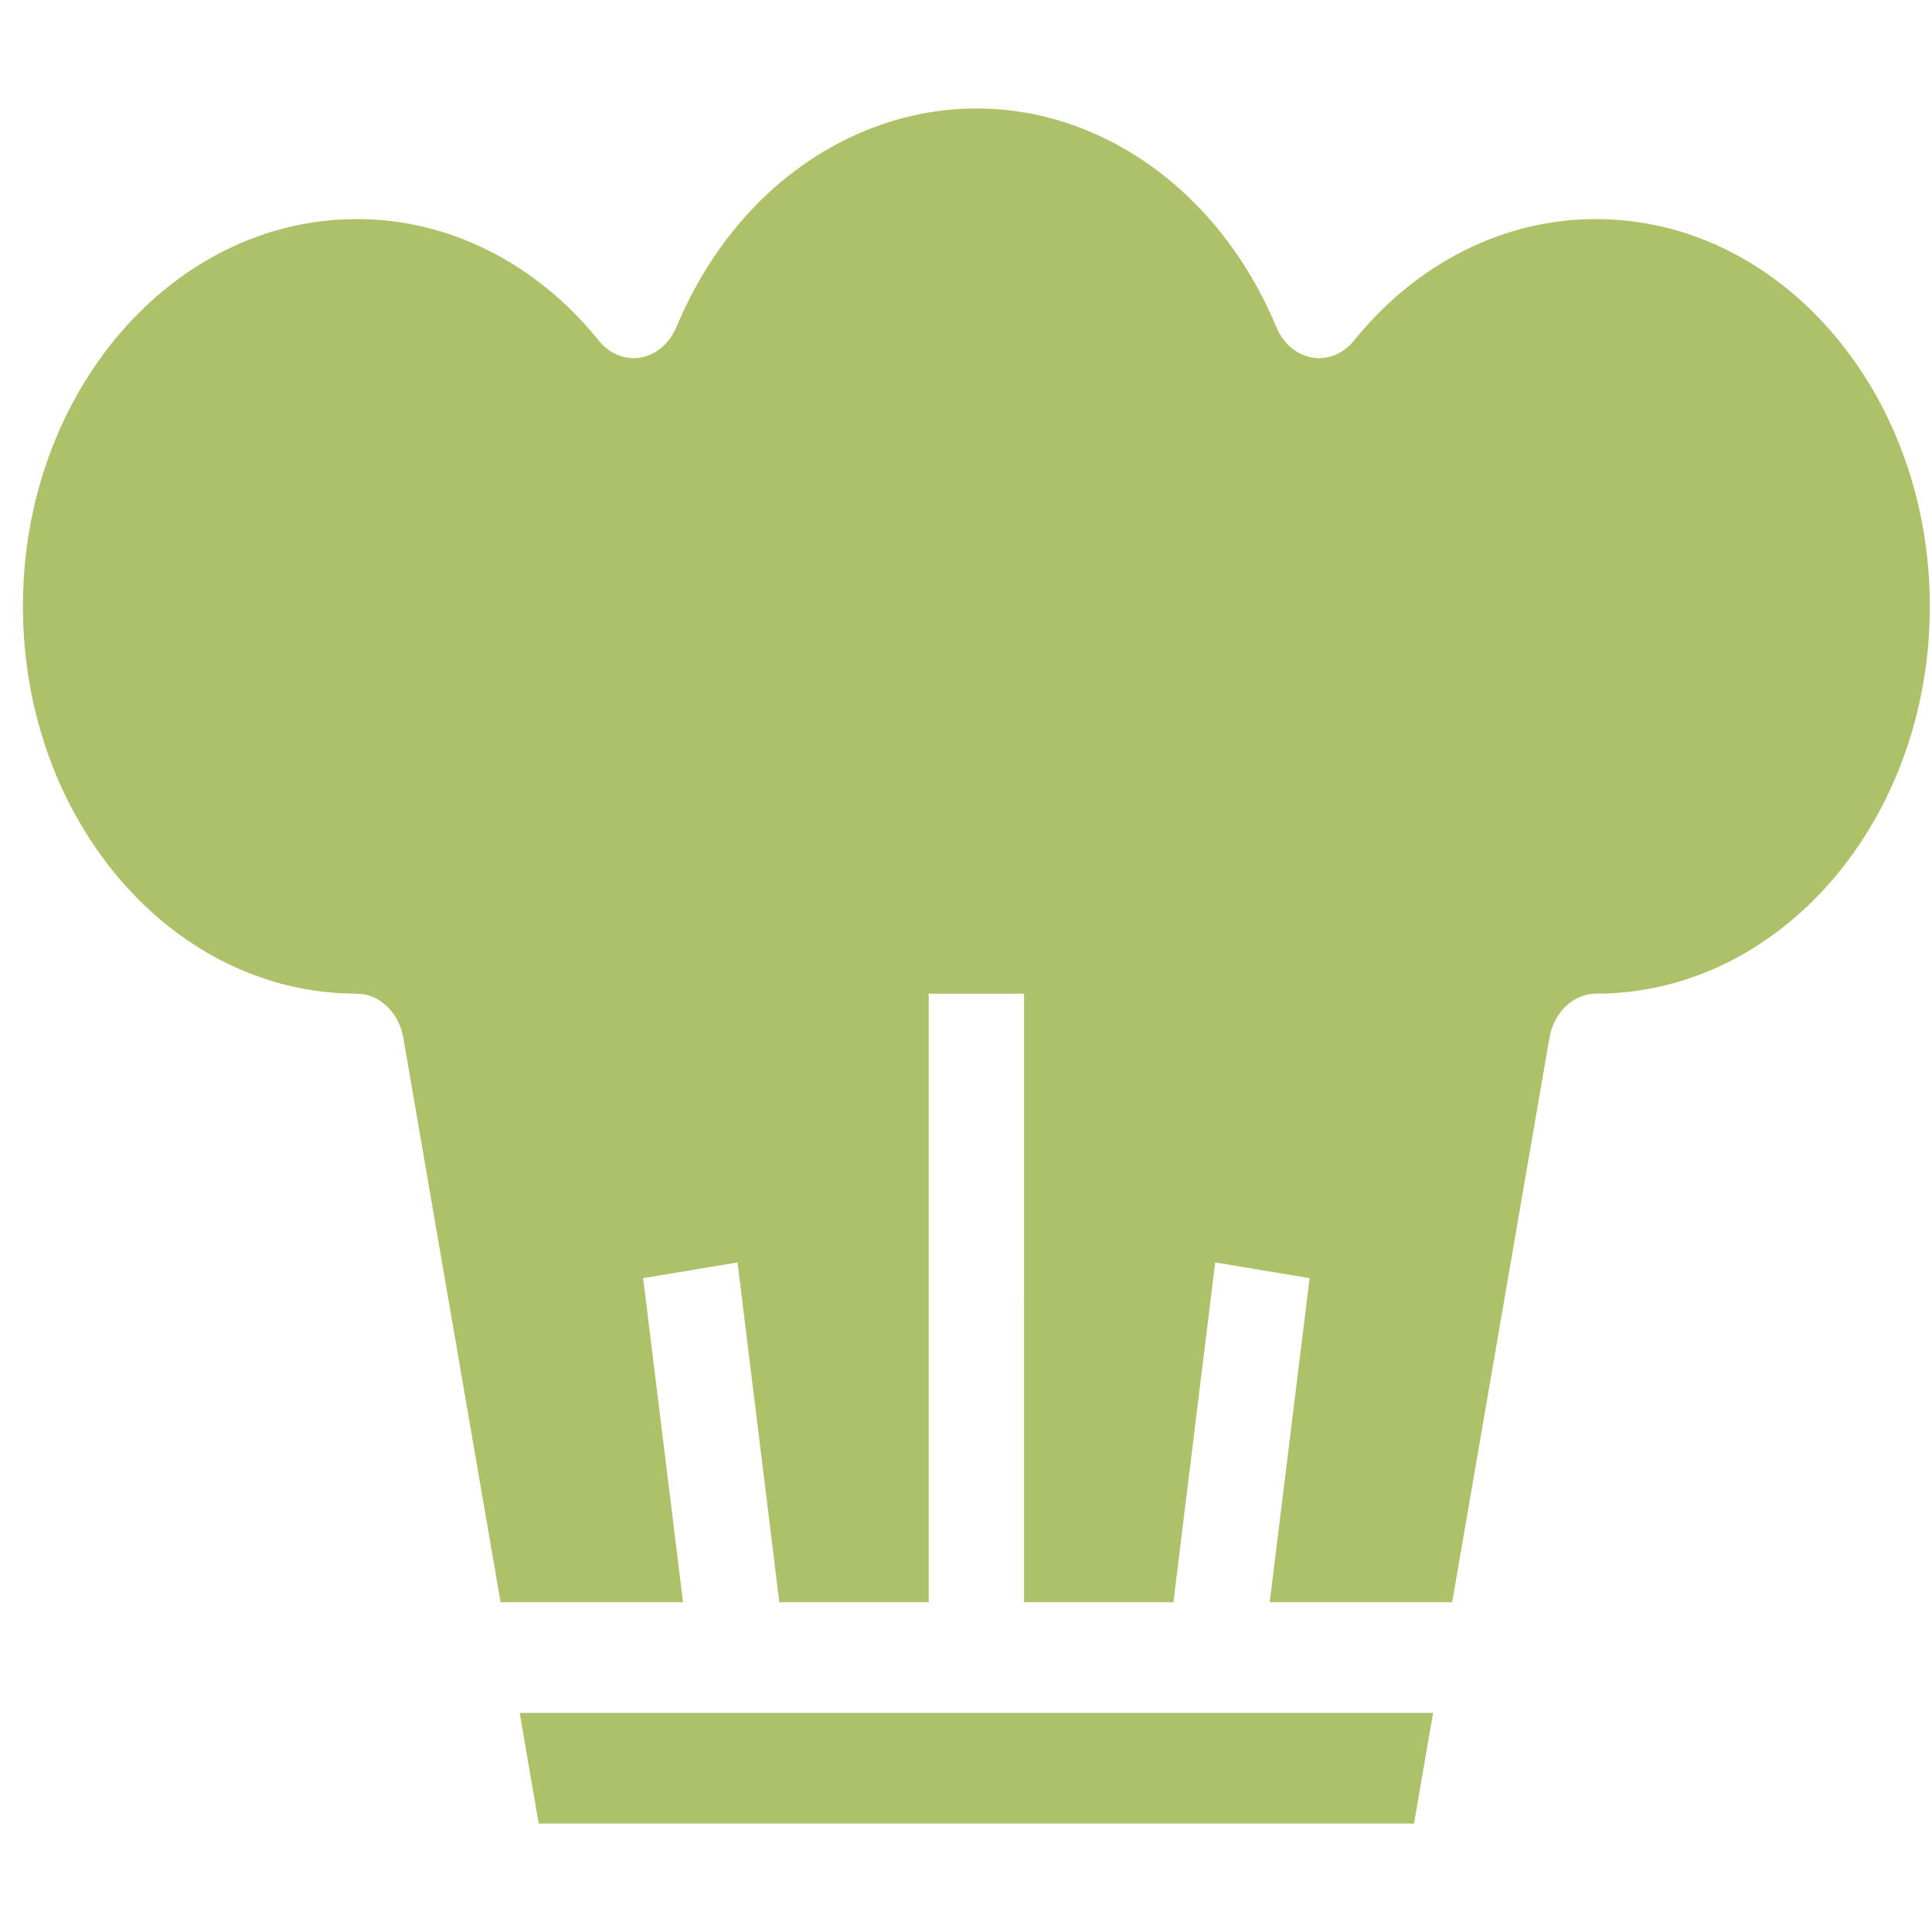 <?xml version="1.0" encoding="utf-8"?>
<!-- Generator: Adobe Illustrator 15.1.0, SVG Export Plug-In . SVG Version: 6.00 Build 0)  -->
<!DOCTYPE svg PUBLIC "-//W3C//DTD SVG 1.1//EN" "http://www.w3.org/Graphics/SVG/1.1/DTD/svg11.dtd">
<svg version="1.1" id="Layer_1" xmlns="http://www.w3.org/2000/svg" xmlns:xlink="http://www.w3.org/1999/xlink" x="0px" y="0px"
	 width="512px" height="512px" viewBox="0 0 512 512" enable-background="new 0 0 512 512" xml:space="preserve">
<path fill="#adc168" d="M142.772,483.26l-5.053-29.325h242.063l-5.056,29.325H142.772z M94.511,58.063
	c24.337-0.073,47.605,11.614,64.218,32.256c4.793,5.883,12.789,6.145,17.858,0.581c1.108-1.215,2.017-2.654,2.684-4.245
	c21.194-50.942,73.961-72.297,117.855-47.7c17.948,10.06,32.435,26.869,41.102,47.7c3.052,7.283,10.61,10.32,16.887,6.778
	c1.37-0.773,2.607-1.829,3.655-3.114c16.613-20.642,39.882-32.328,64.219-32.256c48.844,0,88.438,45.952,88.438,102.634
	c0,56.684-39.595,102.632-88.438,102.632c-6.004,0-11.181,4.903-12.38,11.73l-25.771,149.552h-48.35l10.573-85.89l-25.017-4.165
	l-11.079,90.055h-39.582V263.329h-25.268v161.282h-39.583l-11.078-90.055l-25.015,4.165l10.573,85.89h-48.349L106.891,275.06
	c-1.201-6.828-6.376-11.73-12.381-11.73c-48.842,0-88.438-45.949-88.438-102.632C6.074,104.014,45.669,58.063,94.511,58.063
	L94.511,58.063z"/>
</svg>
